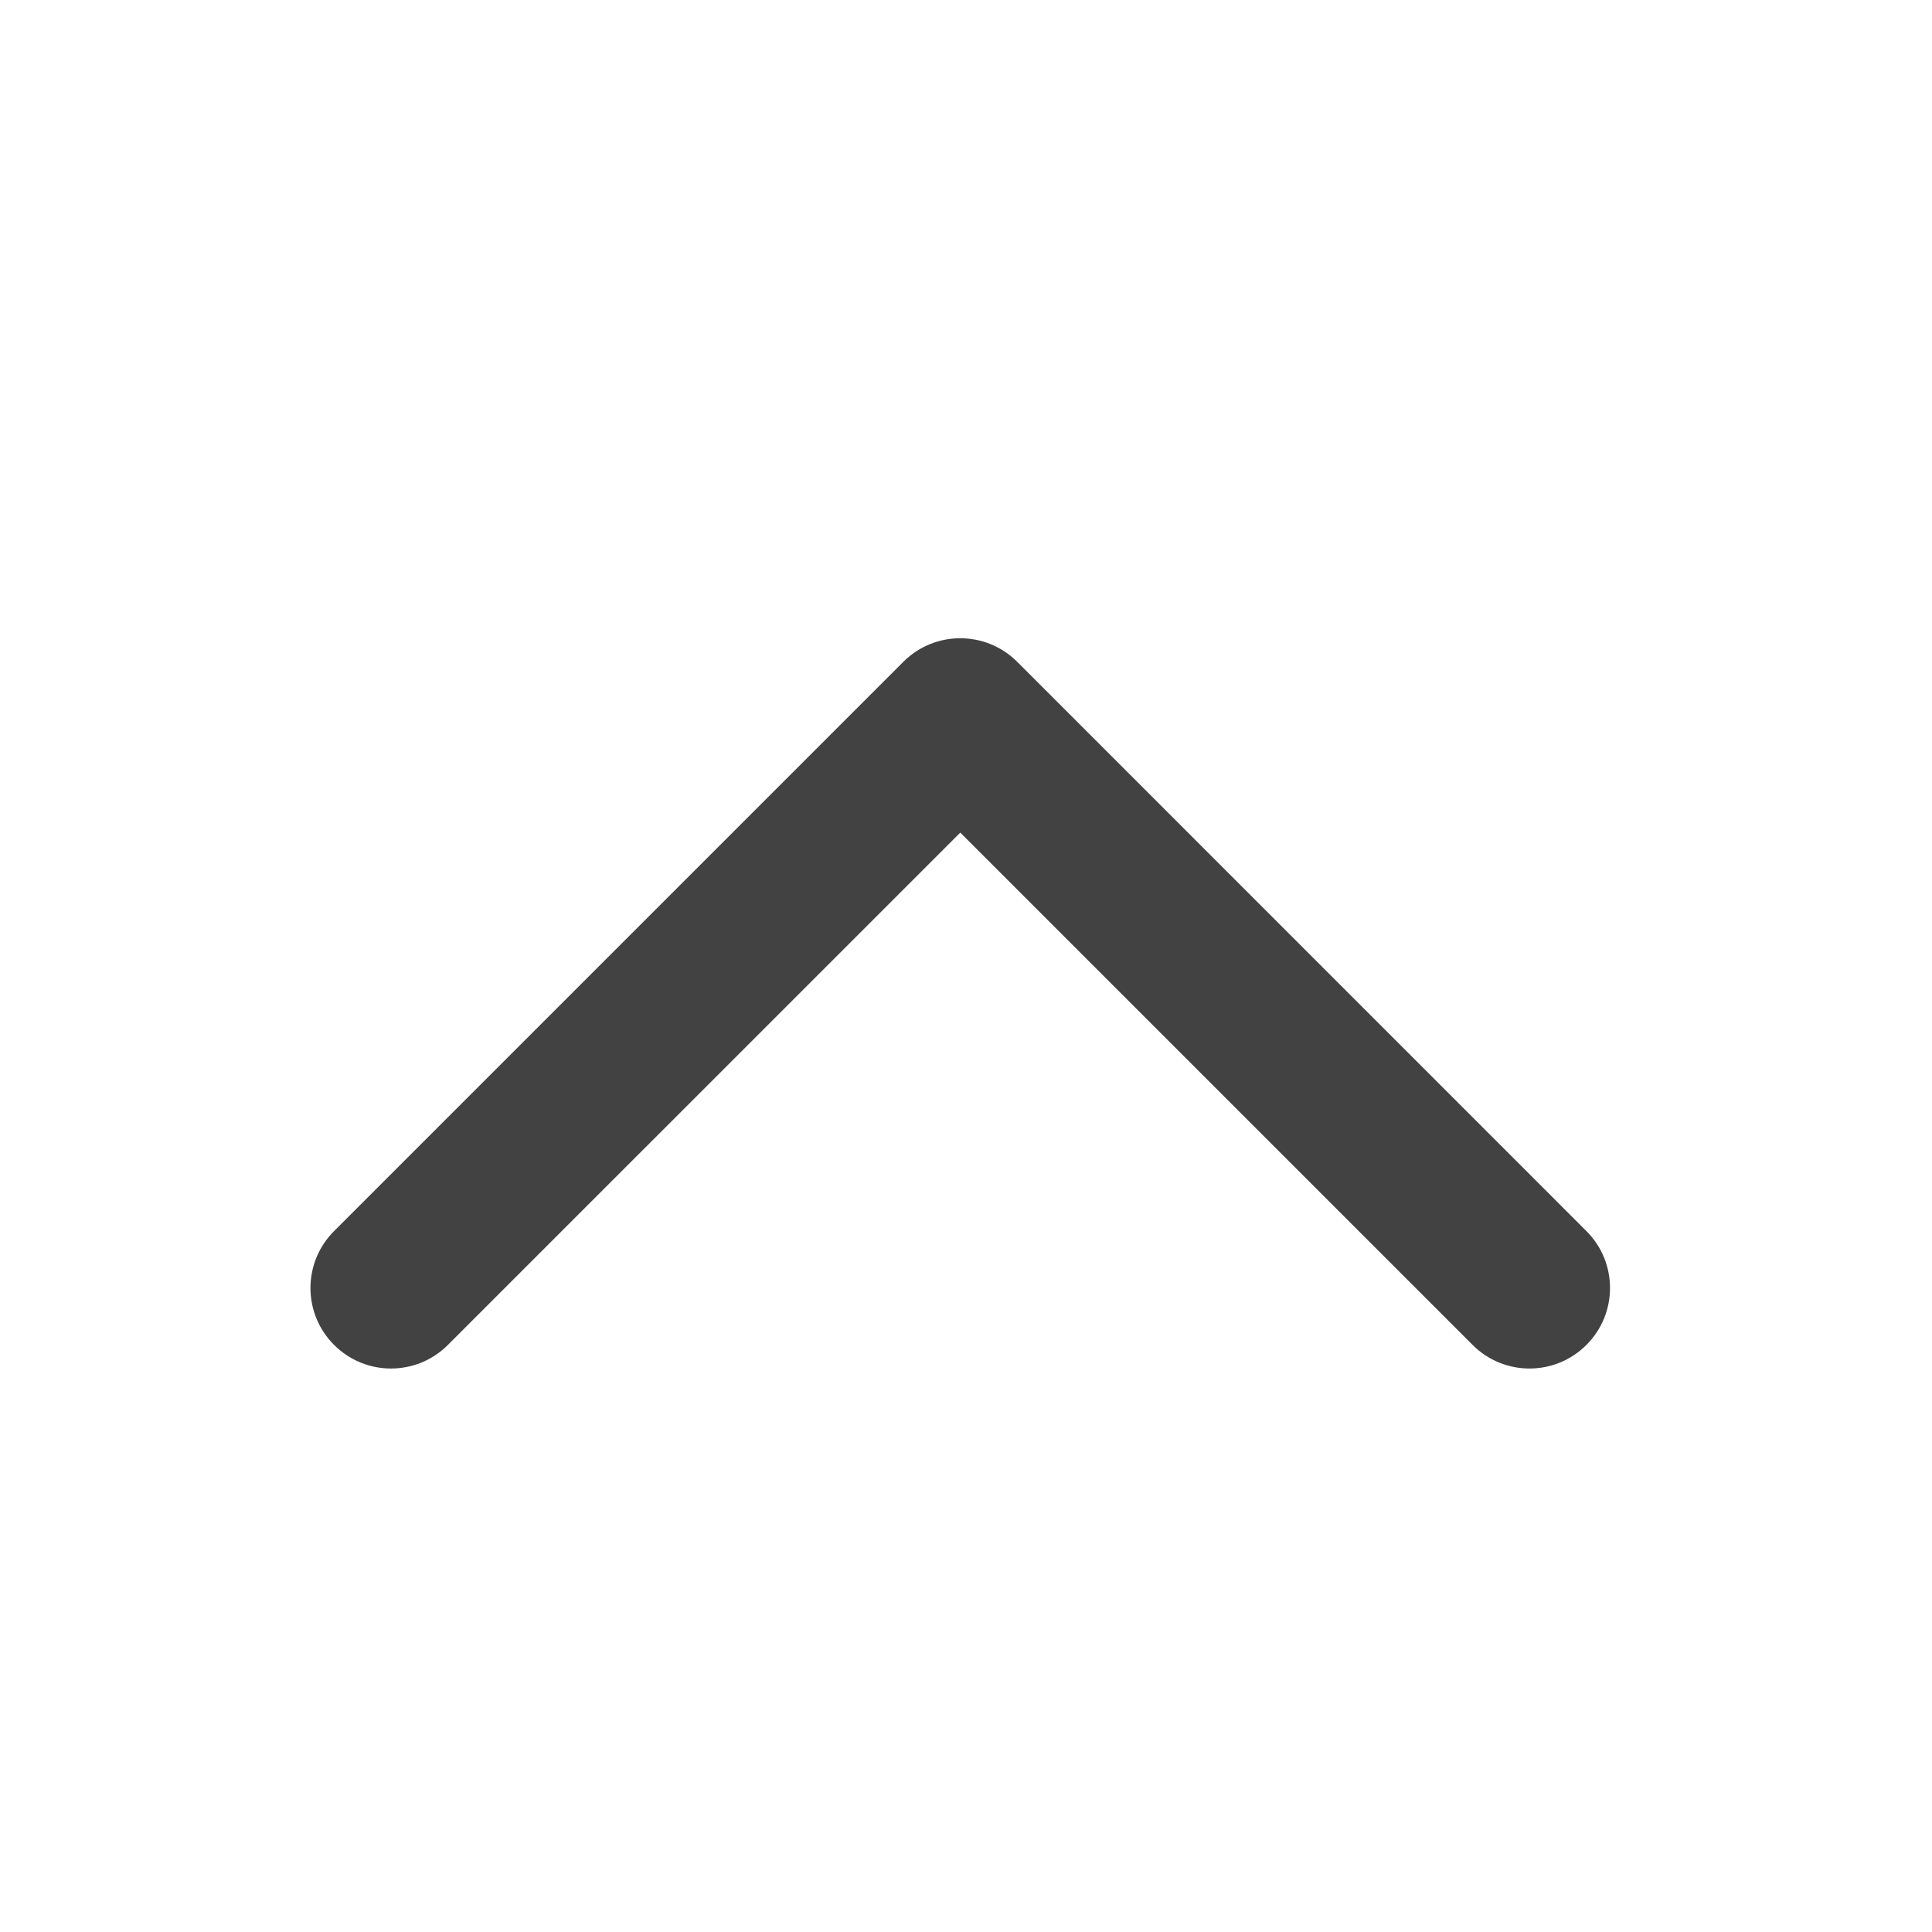<svg width="24" height="24" viewBox="0 0 24 24" fill="none" xmlns="http://www.w3.org/2000/svg">
<rect x="0" y="0" width="24" height="24" fill="#808080" stroke="none"/>
<rect x="24" y="24" width="24" height="24" transform="rotate(-180 24 24)" fill="white"/>
<path fill-rule="evenodd" clip-rule="evenodd" d="M19.707 16.707C19.317 17.098 18.683 17.098 18.293 16.707L11.929 10.343L5.564 16.707C5.174 17.098 4.541 17.098 4.15 16.707C3.759 16.317 3.759 15.683 4.15 15.293L11.222 8.221C11.612 7.831 12.245 7.831 12.636 8.221L19.707 15.293C20.098 15.683 20.098 16.317 19.707 16.707Z" fill="#424242"/>
</svg>

